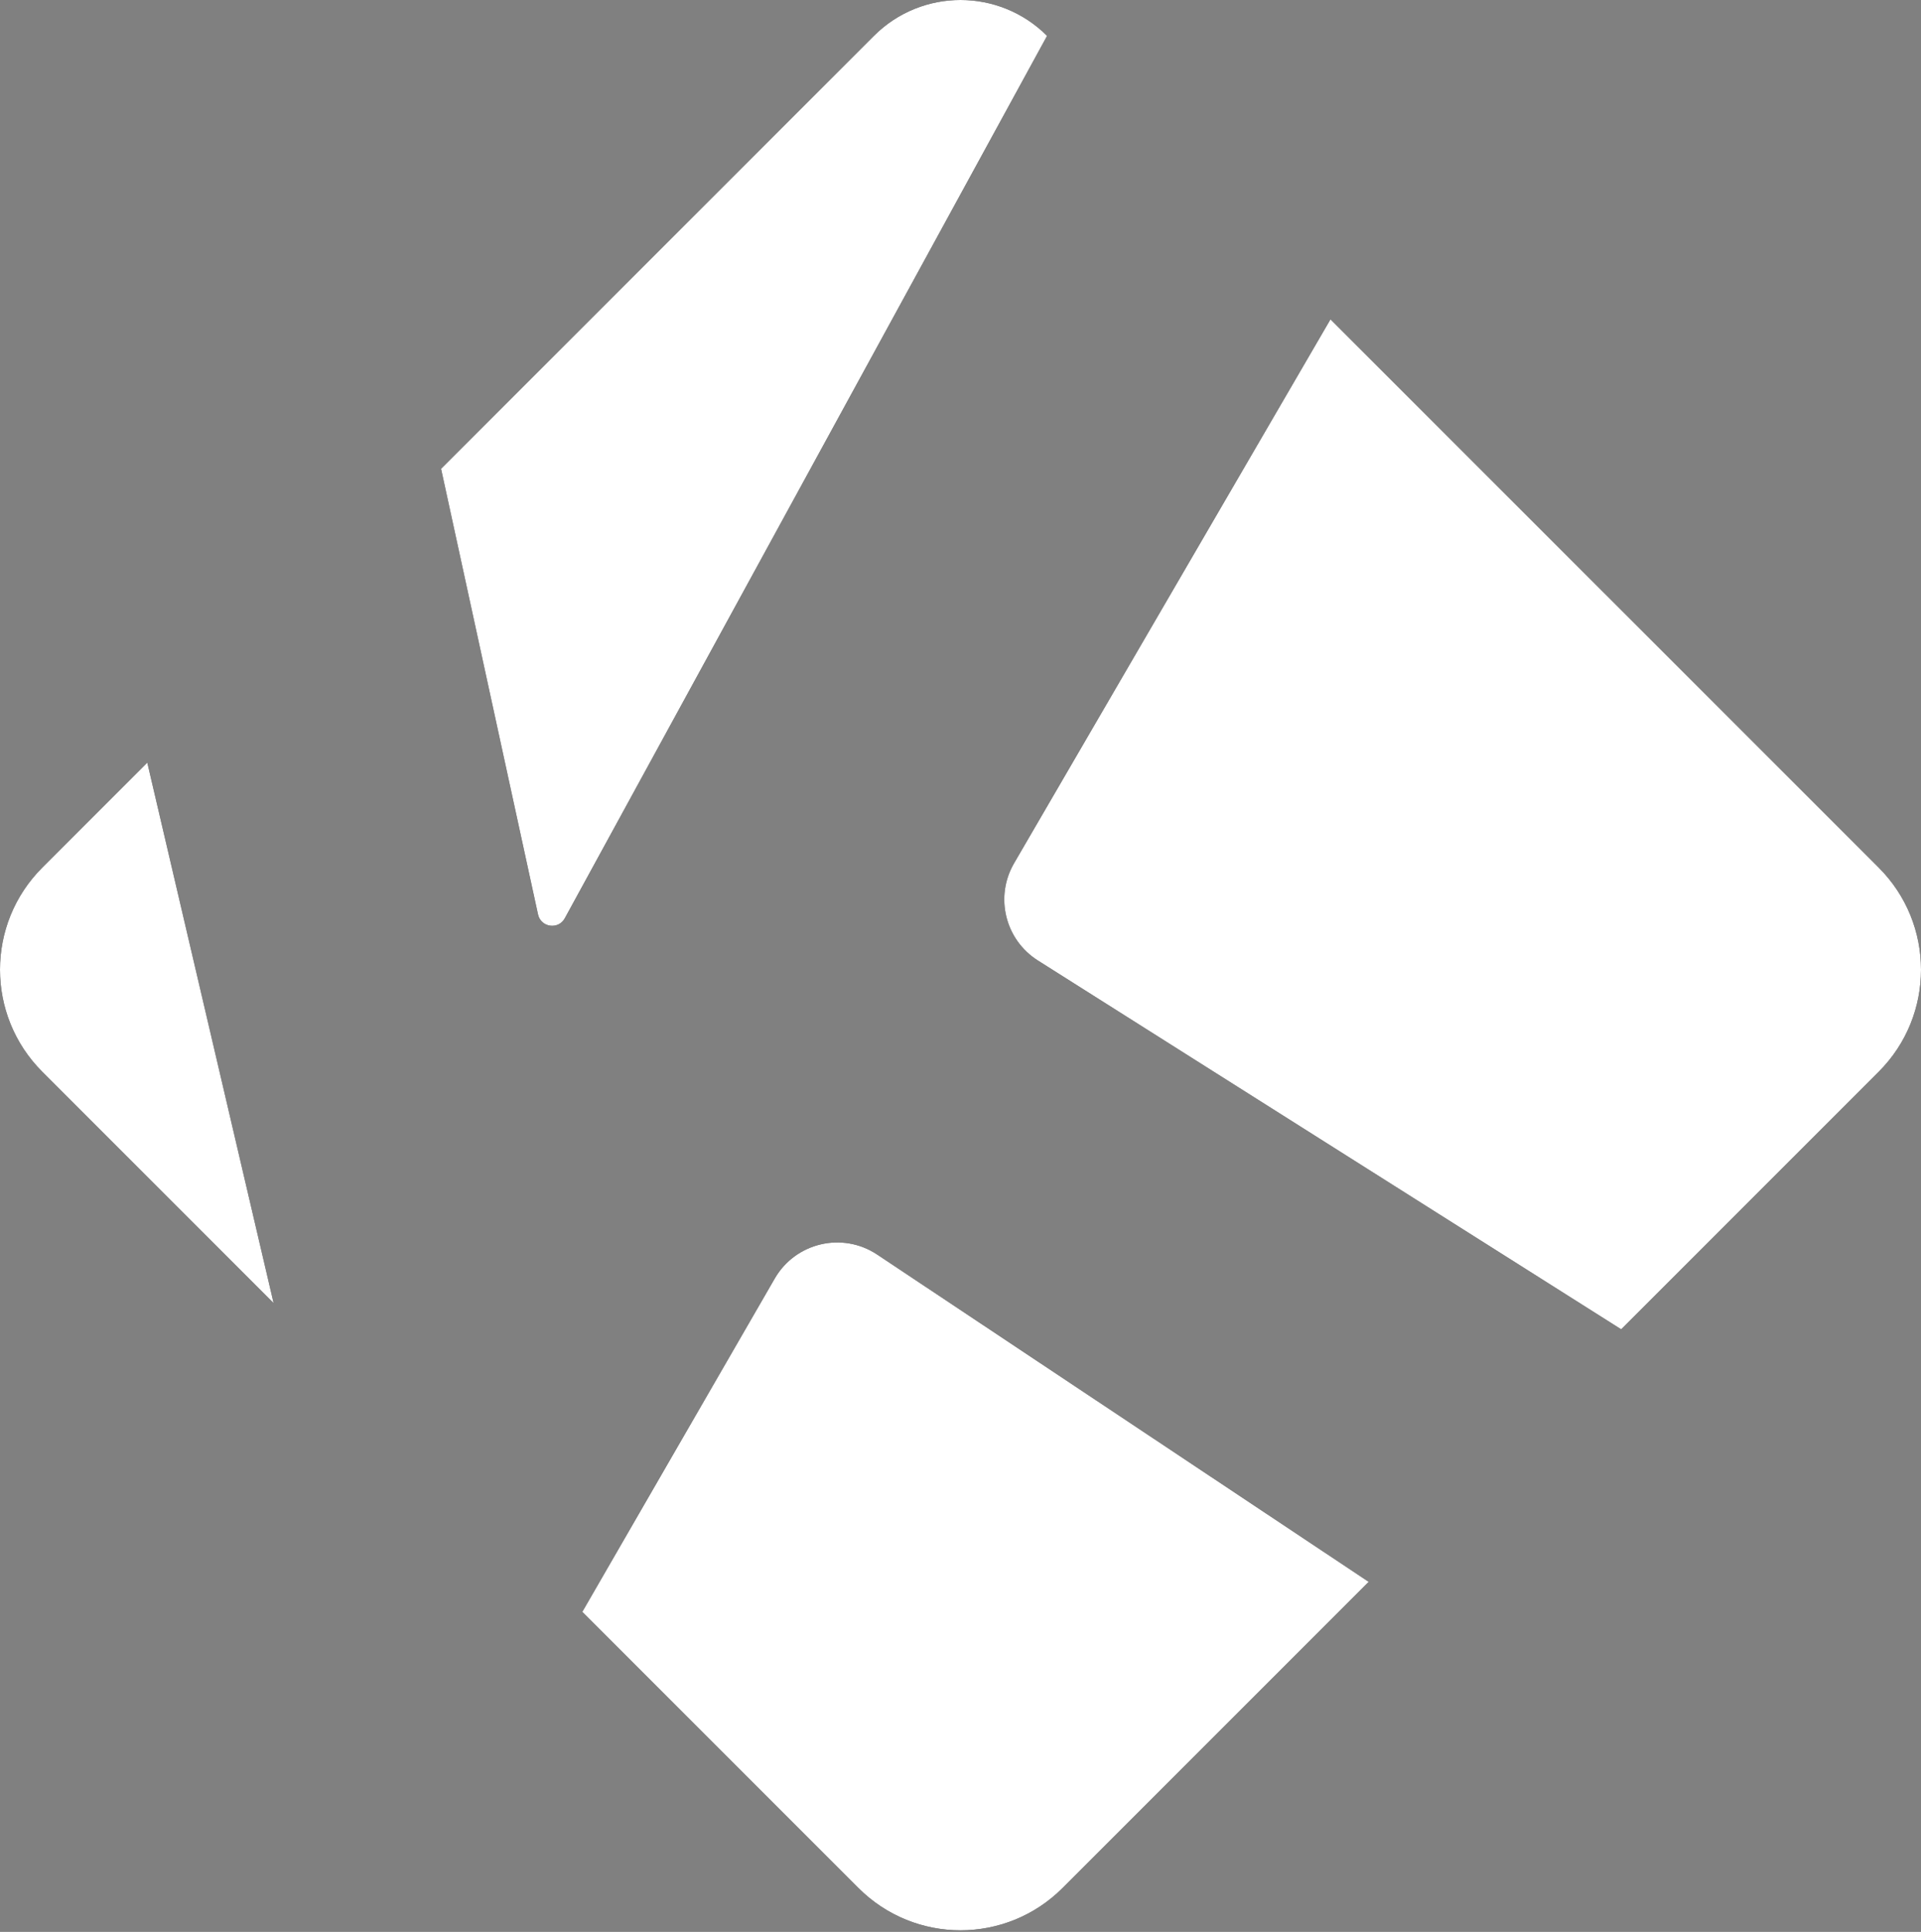 <svg width="900" height="905" viewBox="0 0 900 905" fill="none" xmlns="http://www.w3.org/2000/svg">
<rect x="0" y="0" width="900" height="905" fill="#808080" stroke="none"/>
<path fill-rule="evenodd" clip-rule="evenodd" d="M19.799 502.041C-6.6 475.642 -6.6 432.841 19.799 406.441L69.001 357.24L128.188 610.43L19.799 502.041Z" fill="black"/>
<path fill-rule="evenodd" clip-rule="evenodd" d="M19.799 502.041C-6.6 475.642 -6.6 432.841 19.799 406.441L69.001 357.24L128.188 610.43L19.799 502.041Z" fill="white"/>
<path d="M490.56 16.8C468.159 -5.6 431.841 -5.6 409.44 16.8L206.642 219.599L252.067 428.361C253.397 434.474 261.603 435.656 264.604 430.166L490.56 16.8Z" fill="black"/>
<path d="M490.56 16.8C468.159 -5.6 431.841 -5.6 409.44 16.8L206.642 219.599L252.067 428.361C253.397 434.474 261.603 435.656 264.604 430.166L490.56 16.8Z" fill="white"/>
<path d="M272.817 755.059L402.2 884.442C428.599 910.841 471.401 910.841 497.8 884.442L641.234 741.008L410.964 587.701C394.721 576.887 372.72 582.036 362.962 598.935L272.817 755.059Z" fill="black"/>
<path d="M272.817 755.059L402.2 884.442C428.599 910.841 471.401 910.841 497.8 884.442L641.234 741.008L410.964 587.701C394.721 576.887 372.72 582.036 362.962 598.935L272.817 755.059Z" fill="white"/>
<path d="M880.201 502.041C906.6 475.642 906.6 432.841 880.201 406.441L623.342 149.583L475.099 404.378C465.955 420.095 470.883 440.229 486.253 449.945L759.534 622.708L880.201 502.041Z" fill="black"/>
<path d="M880.201 502.041C906.6 475.642 906.6 432.841 880.201 406.441L623.342 149.583L475.099 404.378C465.955 420.095 470.883 440.229 486.253 449.945L759.534 622.708L880.201 502.041Z" fill="white"/>
</svg>
